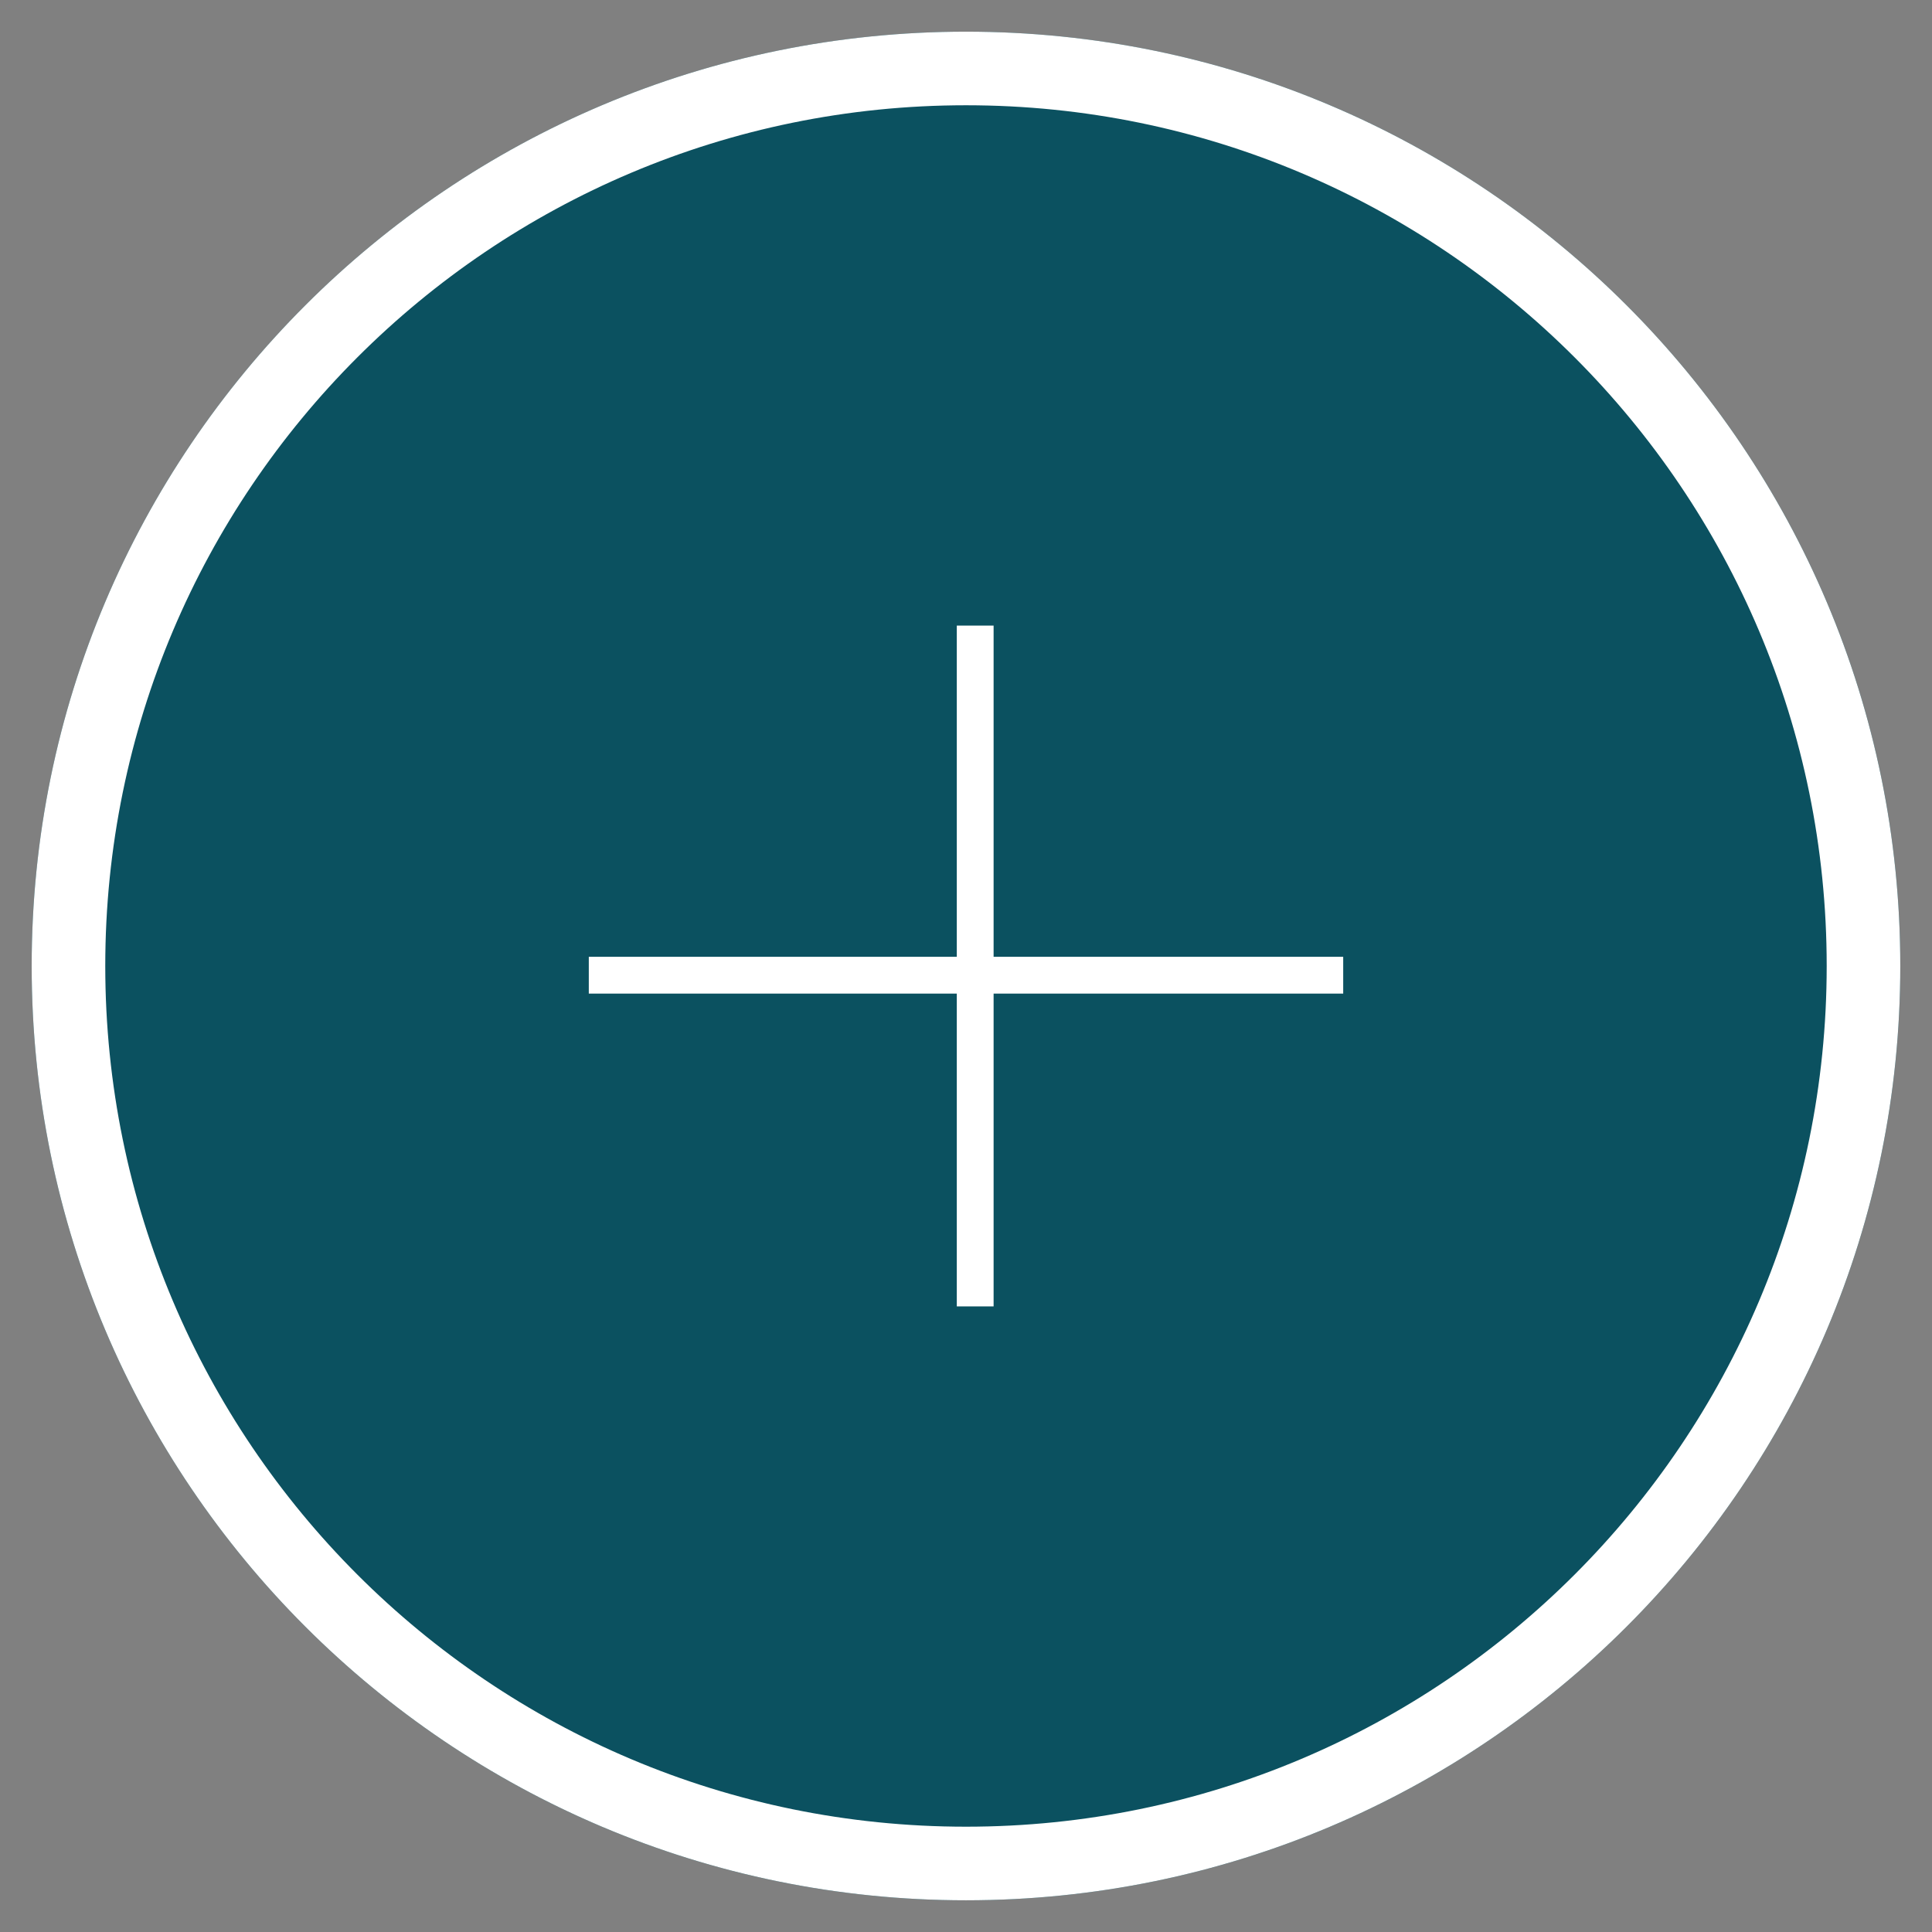 <?xml version="1.0" encoding="UTF-8"?> <svg xmlns="http://www.w3.org/2000/svg" width="105" height="105" viewBox="0 0 105 105" fill="none"><rect x="0" y="0" width="105" height="105" fill="#808080" stroke="none"/><path d="M103.278 52.499C103.278 24.455 80.543 1.721 52.499 1.721C24.455 1.721 1.721 24.455 1.721 52.499C1.721 80.543 24.455 103.278 52.499 103.278C80.543 103.278 103.278 80.543 103.278 52.499Z" fill="#0B5160"></path><path d="M52.499 3.721C79.439 3.721 101.277 25.559 101.277 52.499C101.277 79.439 79.439 101.277 52.499 101.277C25.559 101.277 3.721 79.439 3.721 52.499C3.721 25.559 25.559 3.721 52.499 3.721Z" stroke="white" stroke-width="4"></path><path d="M54 34H52V71H54V34Z" fill="white"></path><path d="M32 52V54H73V52H32Z" fill="white"></path></svg> 
